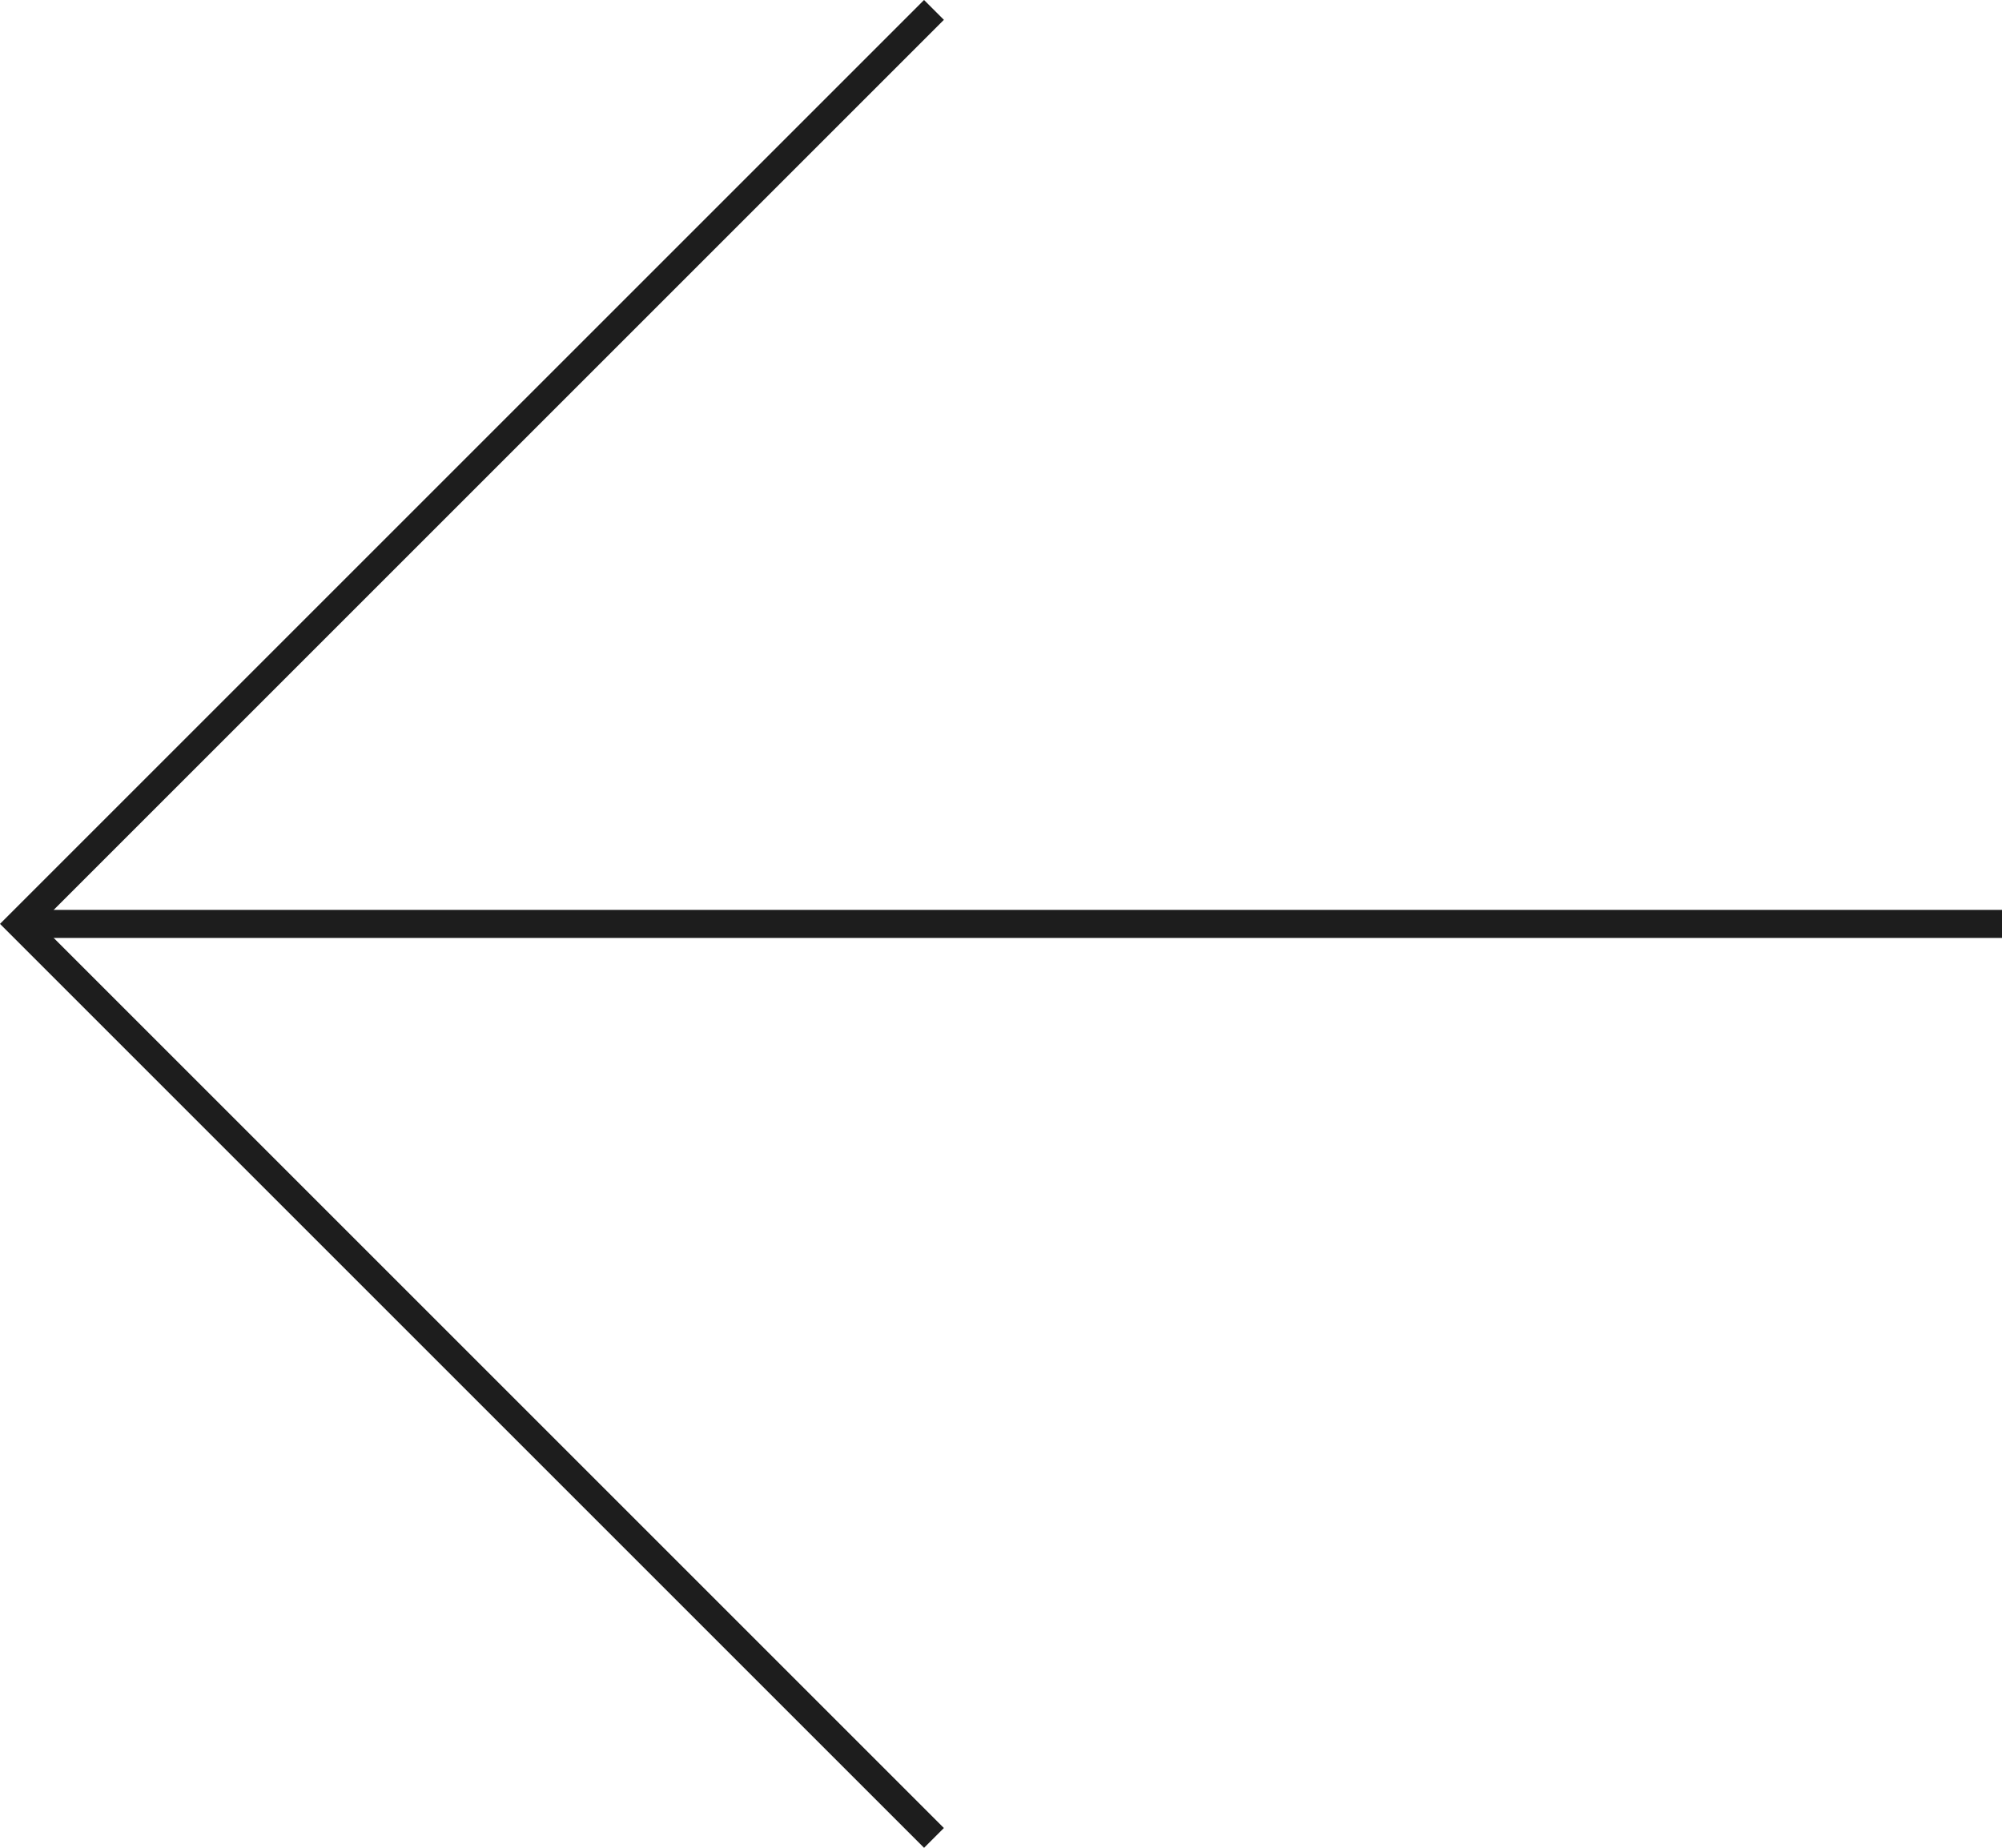 <svg xmlns="http://www.w3.org/2000/svg" width="107.039" height="98.809" viewBox="0 0 107.039 98.809">
  <g id="icon-flecha-izda" transform="translate(1.061 0.529)">
    <path id="Línea_4" data-name="Línea 4" d="M105.979.75H0V-.75H105.979Z" transform="translate(0 48.875)" fill="#1d1d1d"/>
    <path id="Trazado_20" data-name="Trazado 20" d="M1068.979,2691.085l-49.406-49.406.53-.53,48.875-48.874,1.061,1.061-48.345,48.344,48.345,48.346Z" transform="translate(-1020.634 -2592.805)" fill="#1d1d1d"/>
  </g>
</svg>
